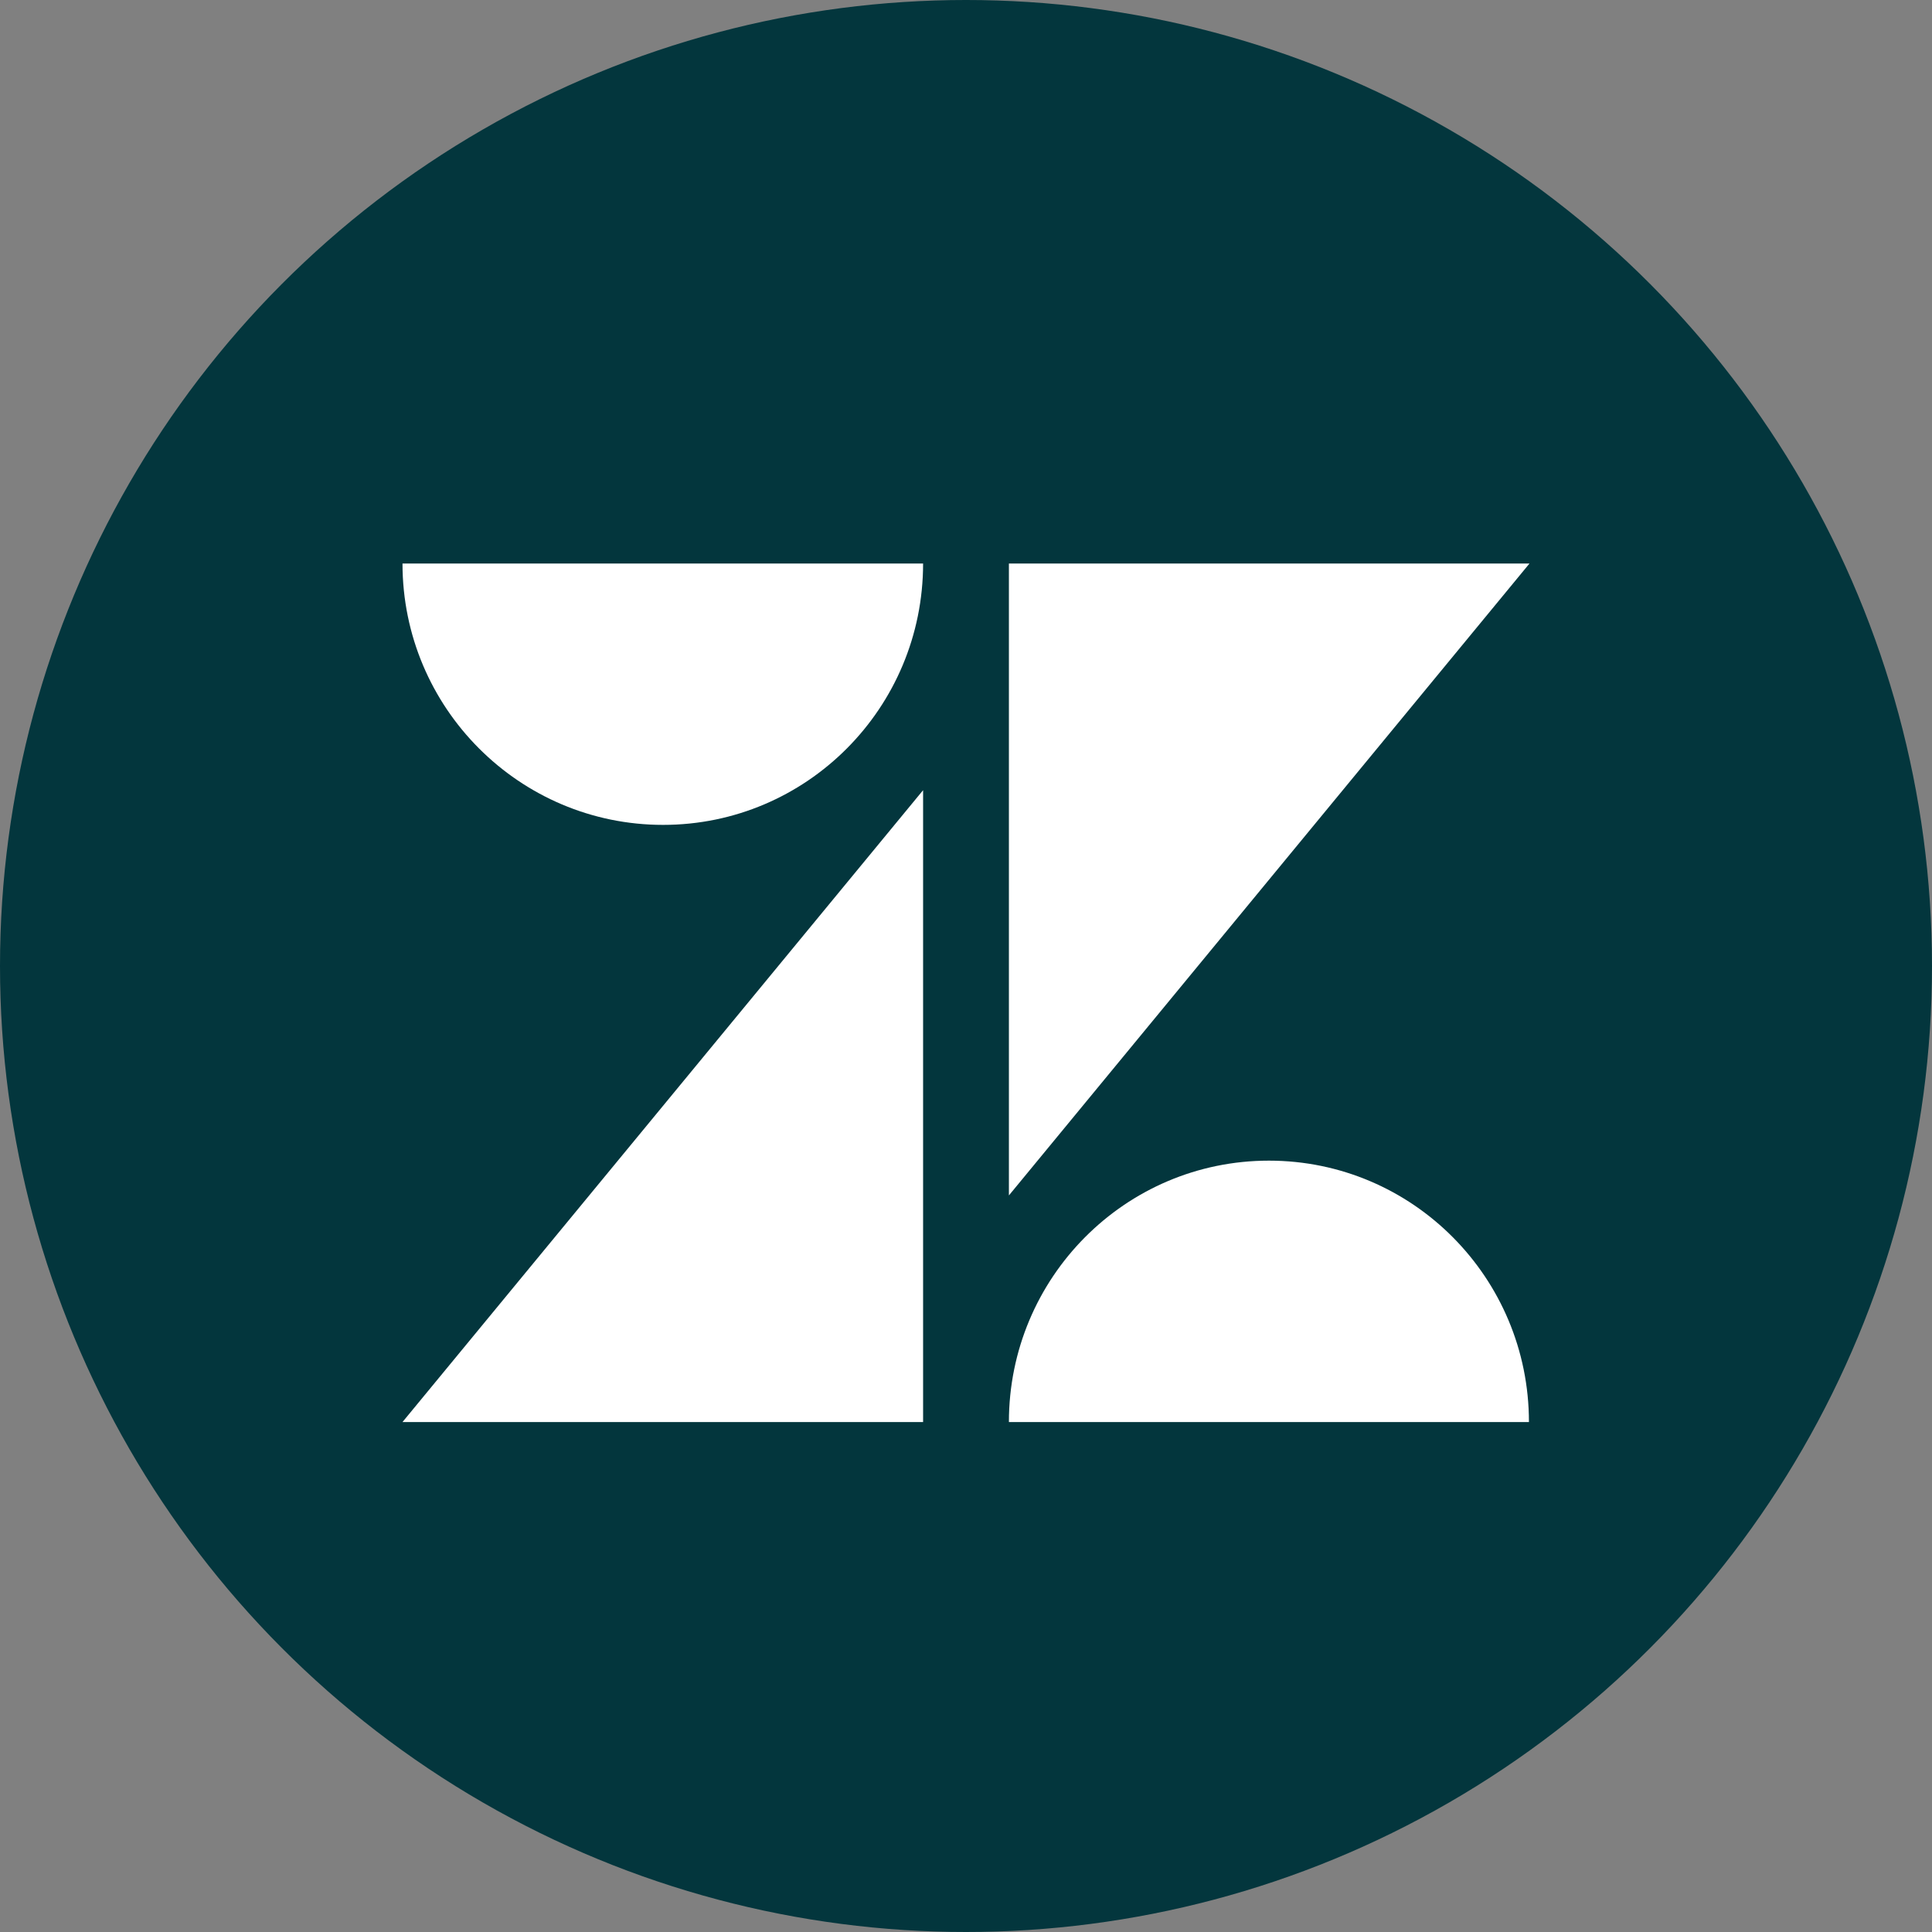 <svg width="24" height="24" viewBox="0 0 24 24" fill="none" xmlns="http://www.w3.org/2000/svg">
<rect x="0" y="0" width="24" height="24" fill="#808080" stroke="none"/>
<g clip-path="url(#clip0_1035_3938)">
<circle cx="12" cy="12" r="12" fill="#03363D"/>
<path d="M11.467 9.816V17.665H5L11.467 9.816ZM11.467 7C11.467 8.794 10.022 10.247 8.237 10.247C6.453 10.247 5 8.794 5 7H11.467ZM12.533 17.665C12.533 15.872 13.978 14.418 15.763 14.418C17.548 14.418 18.993 15.872 18.993 17.665H12.533ZM12.533 14.85V7H19L12.533 14.85Z" fill="white"/>
</g>
<defs>
<clipPath id="clip0_1035_3938">
<rect width="24" height="24" fill="white"/>
</clipPath>
</defs>
</svg>
